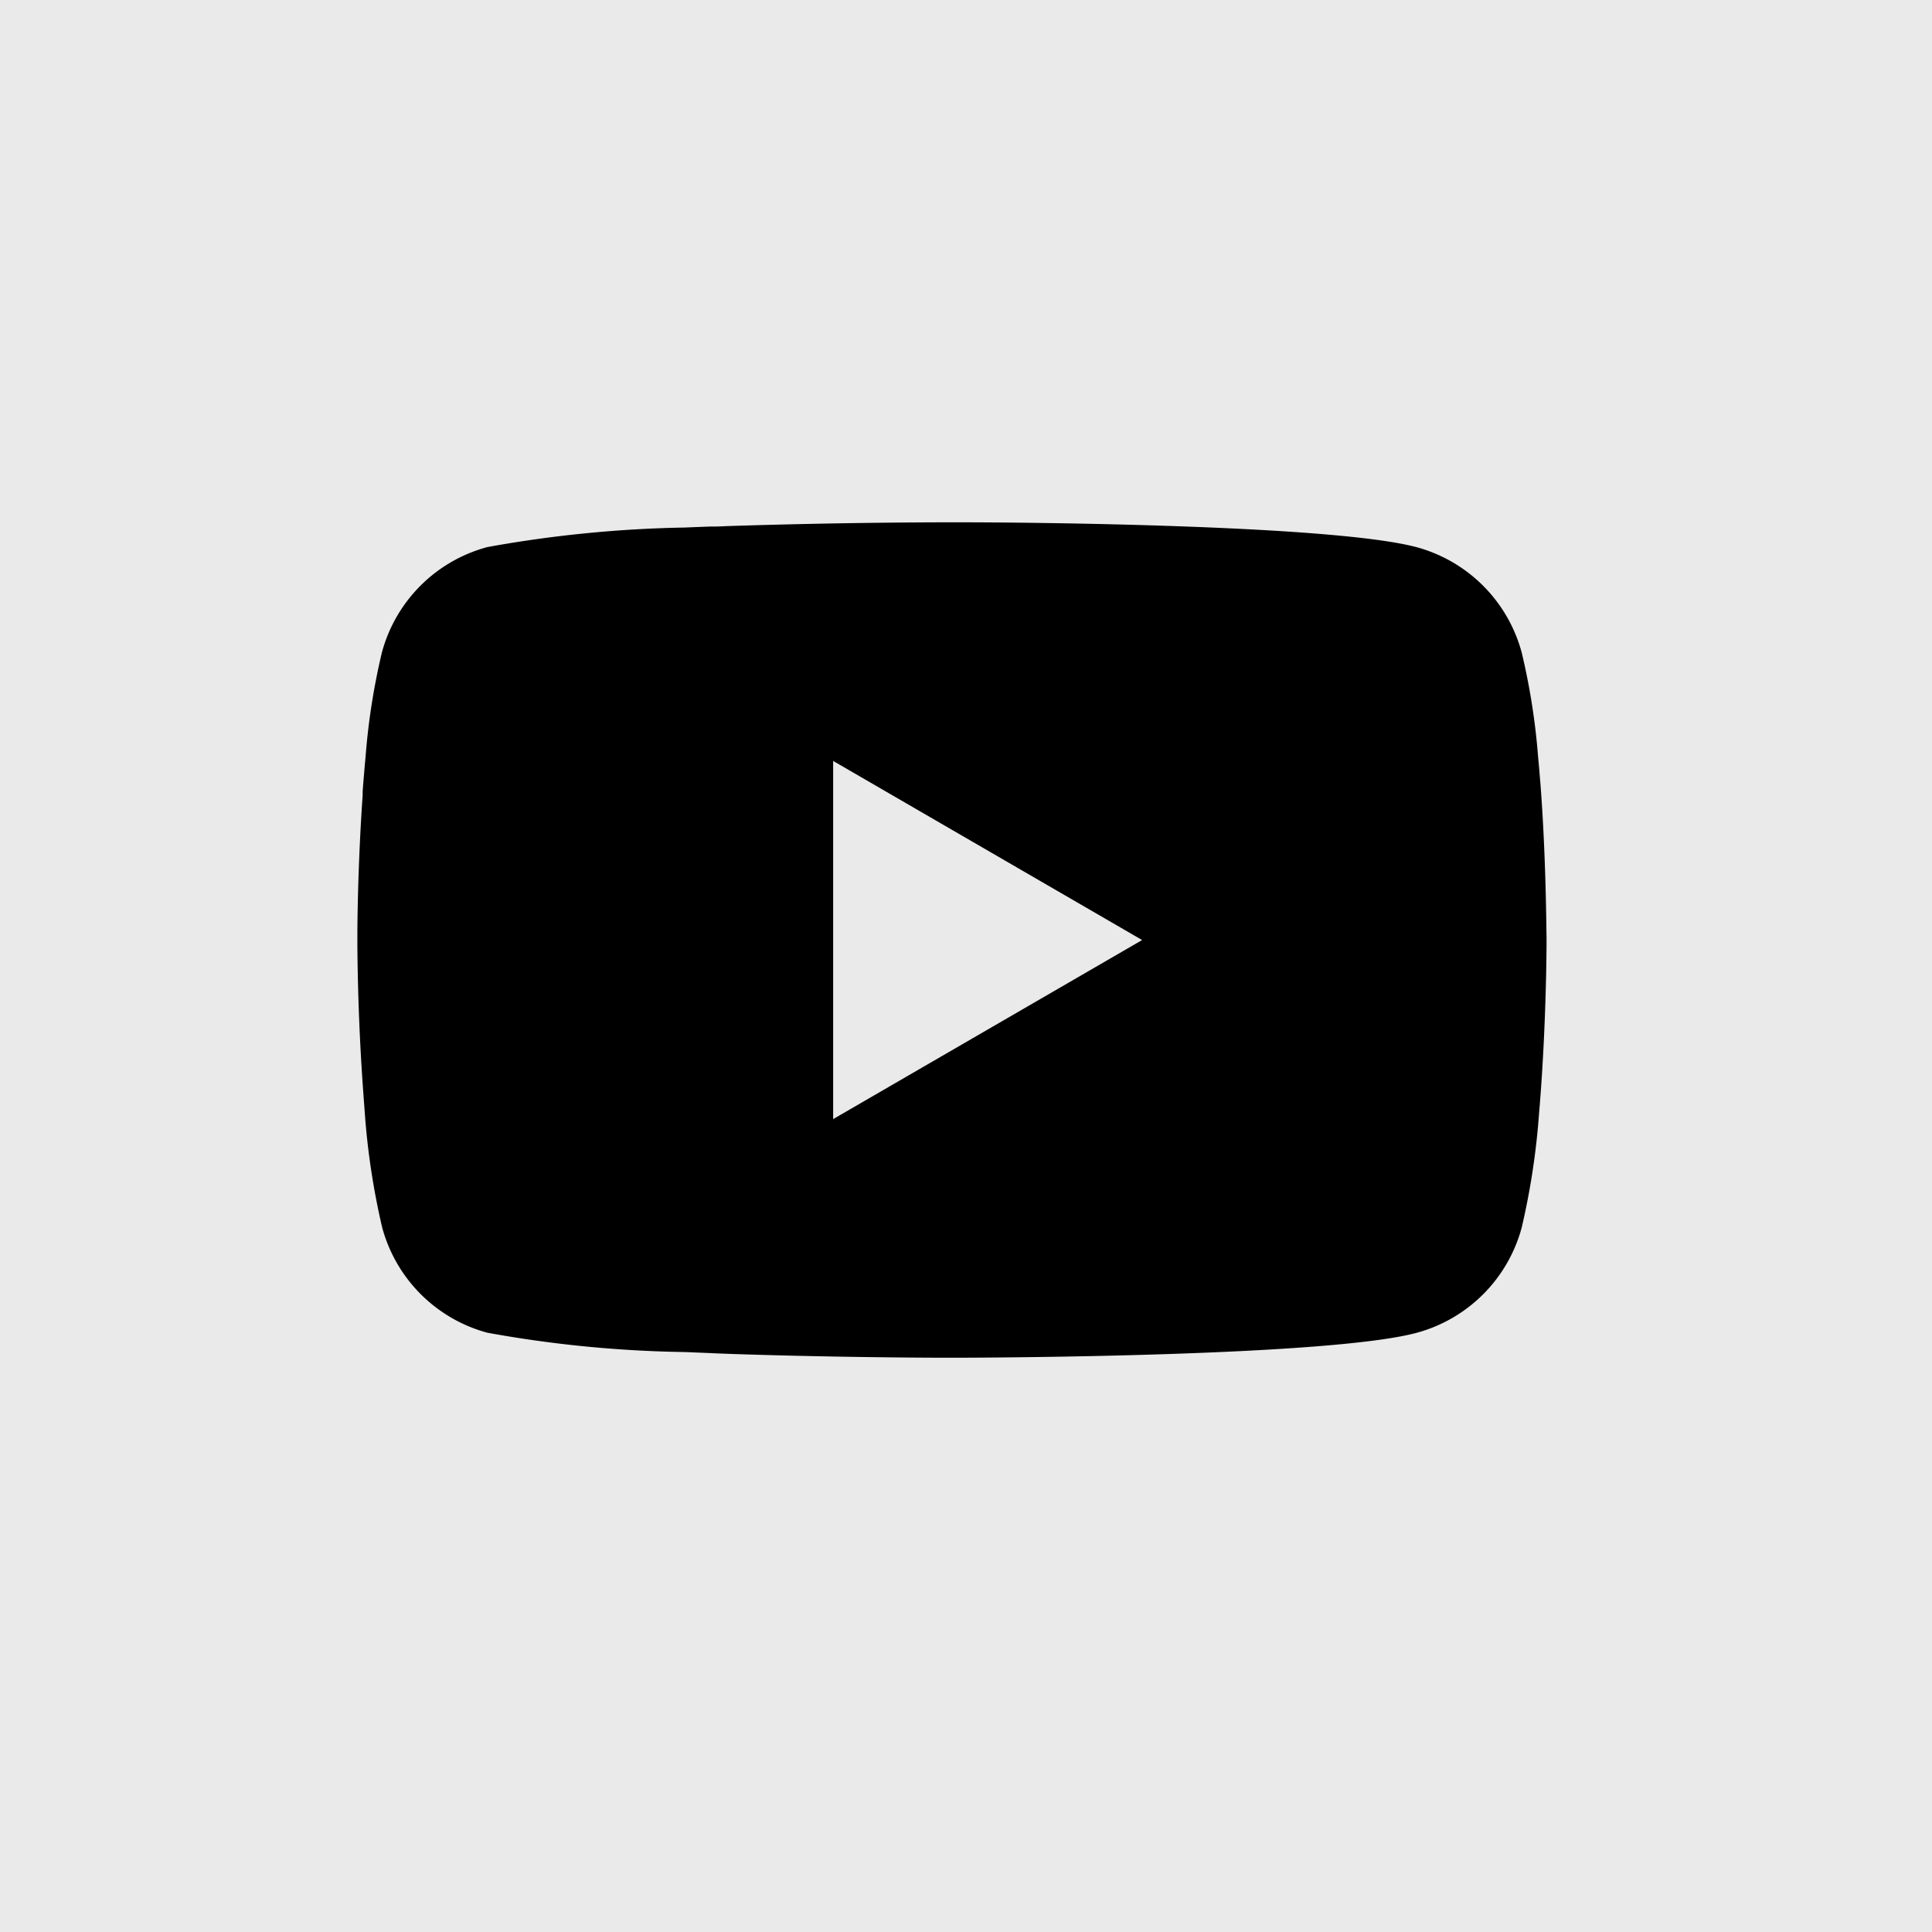 <svg id="Social_Follow" data-name="Social Follow" xmlns="http://www.w3.org/2000/svg" width="37" height="37" viewBox="0 0 37 37">
  <rect id="Rechteck_1636" data-name="Rechteck 1636" width="37" height="37" fill="#eaeaea"/>
  <g id="youtube" transform="translate(6.844 4.003)">
    <g id="Gruppe_875" data-name="Gruppe 875" transform="translate(0 5.997)">
      <path id="Pfad_771" data-name="Pfad 771" d="M11.462,6h.127c1.17,0,7.1.047,8.7.477A2.861,2.861,0,0,1,22.3,8.5a12.891,12.891,0,0,1,.313,2l.014.148.031.37.011.148c.093,1.3.1,2.52.105,2.786v.107c0,.276-.014,1.577-.117,2.933l-.011.149-.013.148A14.1,14.1,0,0,1,22.3,19.5a2.857,2.857,0,0,1-2.014,2.022c-1.651.444-7.928.475-8.8.477h-.2c-.44,0-2.259-.009-4.167-.074l-.242-.009-.124-.006L6.51,21.9l-.243-.01a22.885,22.885,0,0,1-3.778-.37A2.857,2.857,0,0,1,.474,19.5,14.076,14.076,0,0,1,.14,17.281l-.011-.149-.011-.148Q.011,15.536,0,14.085v-.175c0-.306.014-1.364.091-2.531l.01-.147,0-.074.011-.148.031-.37.014-.148a12.863,12.863,0,0,1,.313-2A2.857,2.857,0,0,1,2.49,6.474,23.369,23.369,0,0,1,6.268,6.1l.242-.01.245-.009.122,0,.243-.01Q9.153,6.006,11.187,6h.275Zm-2.35,4.57v6.859L15.029,14Z" transform="translate(0 -5.997)"/>
    </g>
  </g>
</svg>
